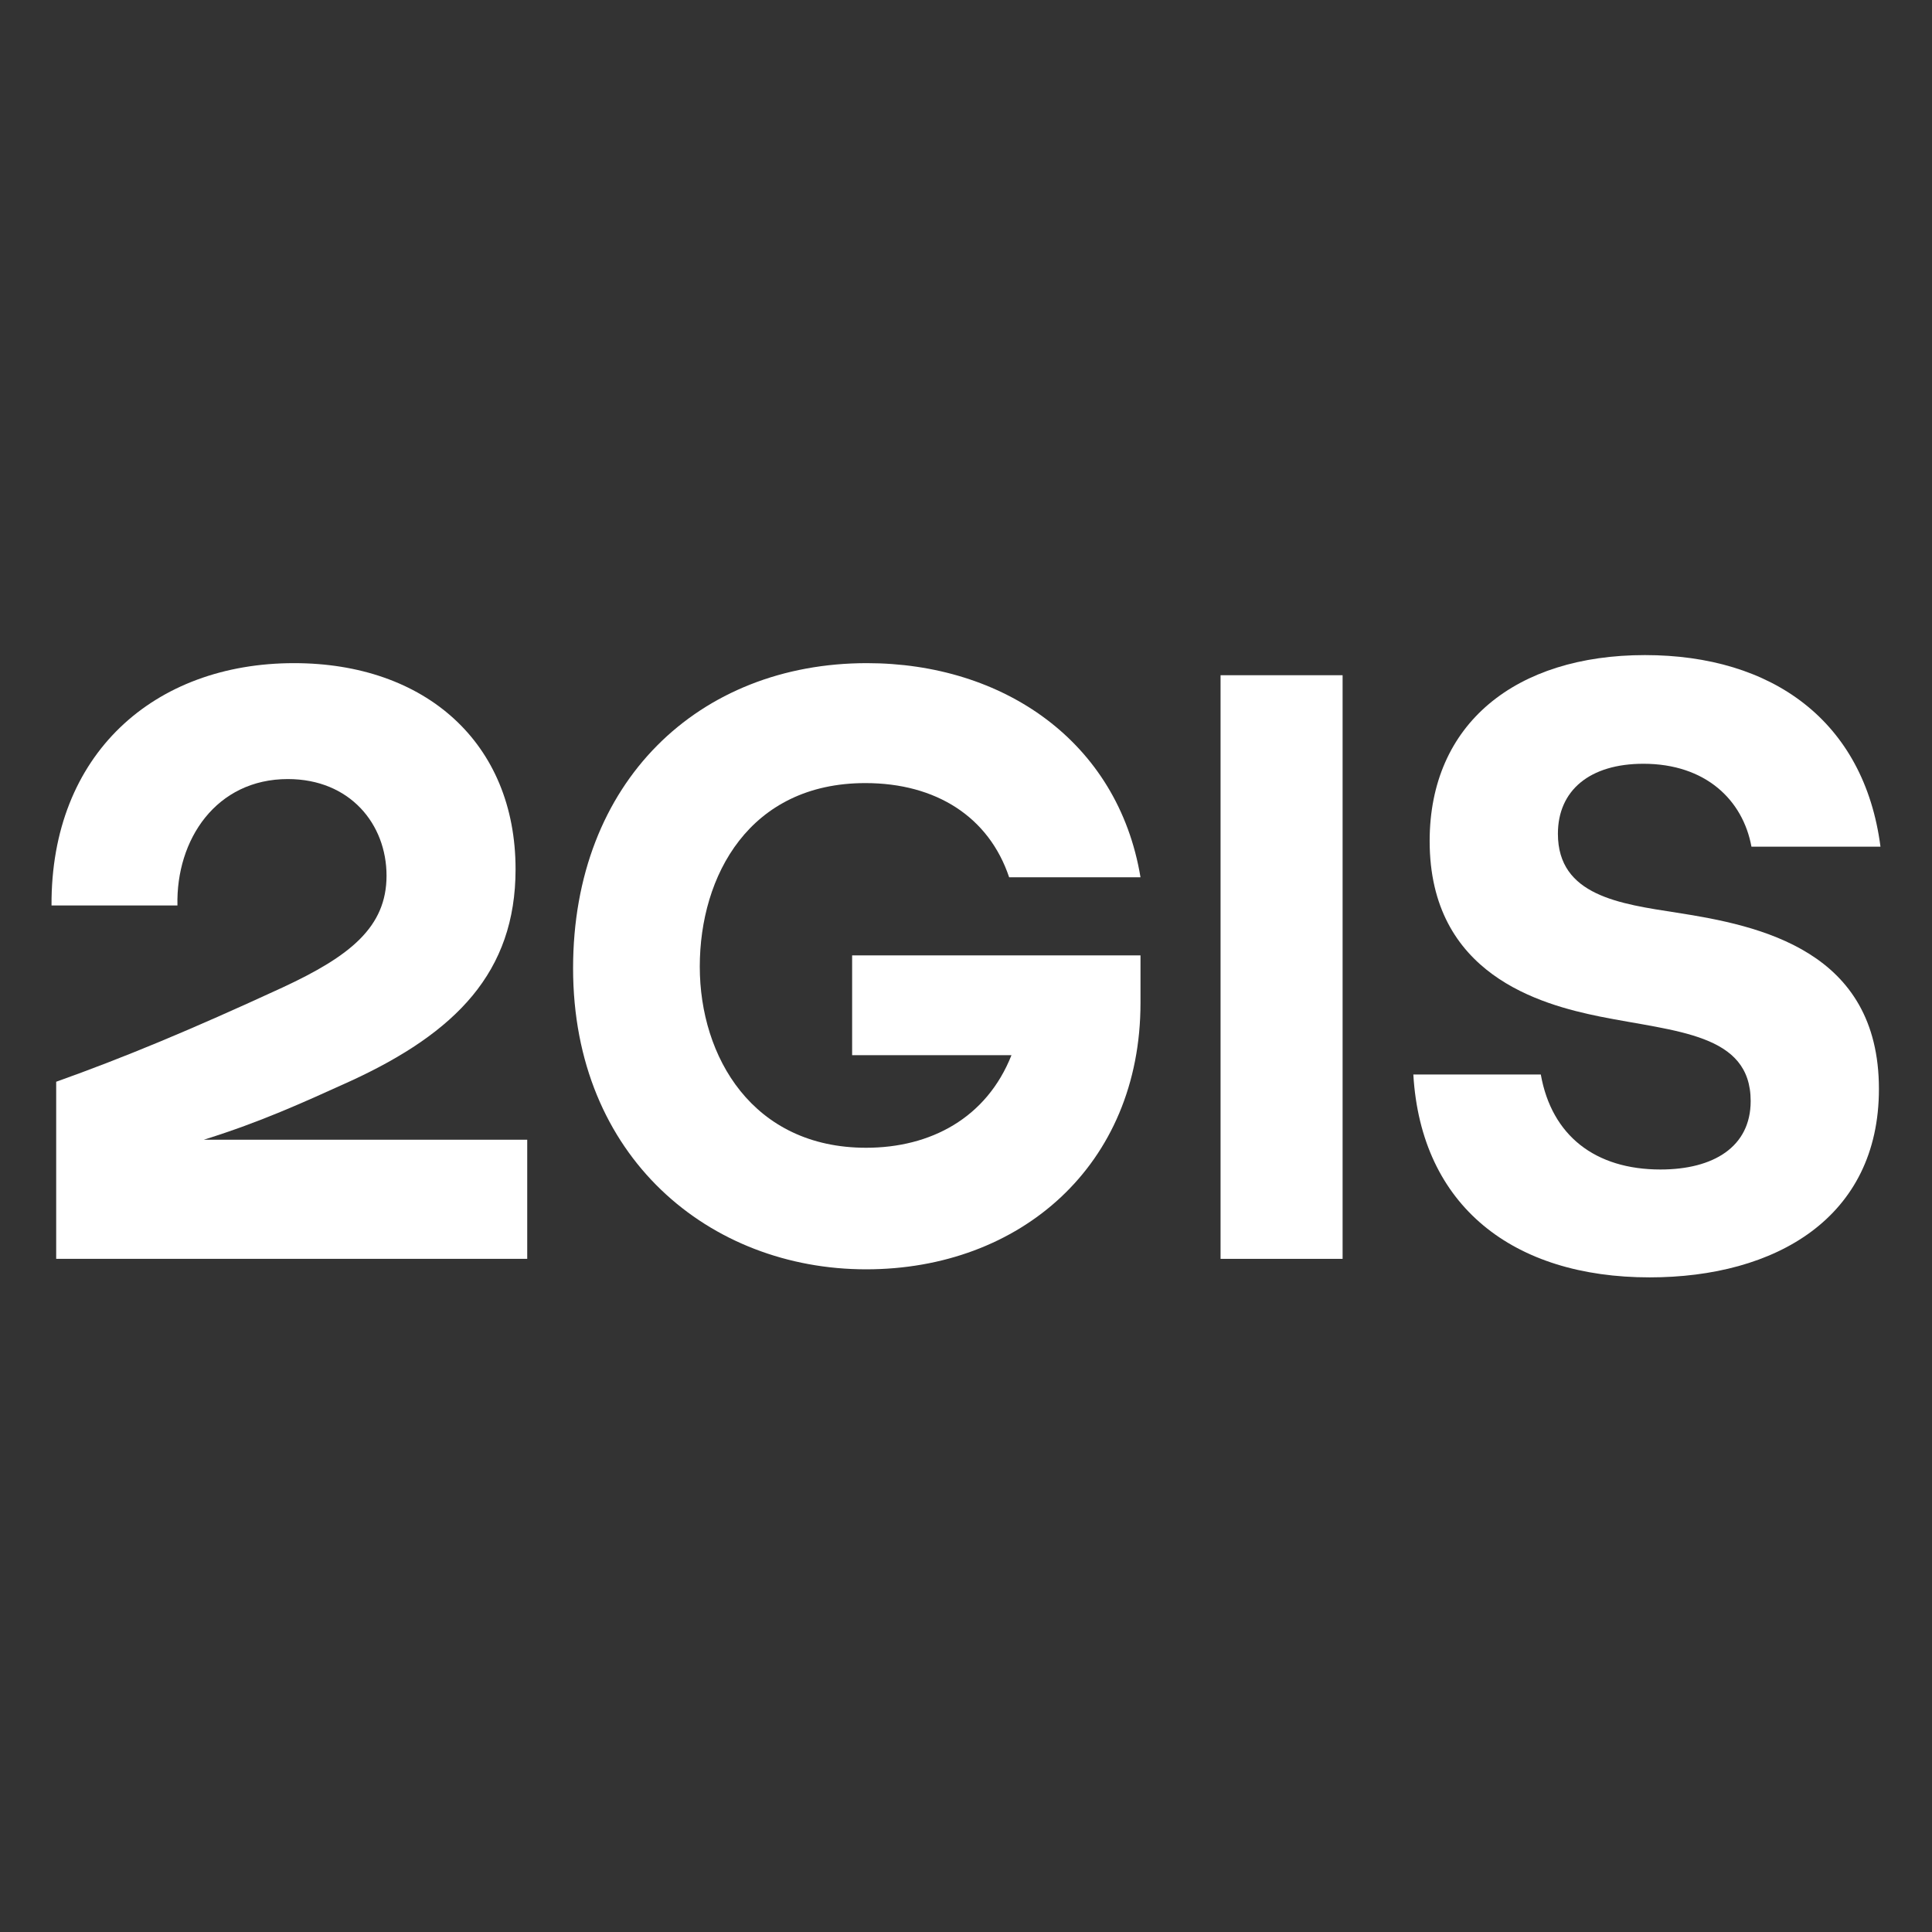 <?xml version="1.0" encoding="UTF-8"?> <svg xmlns="http://www.w3.org/2000/svg" width="600" height="600" viewBox="0 0 600 600" fill="none"><rect x="0" y="0" width="600" height="600" fill="#333333" stroke="none"/><path d="M543.929 262.946H584C578.932 223.944 550.447 203.444 510.857 203.444C470.787 203.444 443.992 224.695 443.992 261.196C443.992 302.697 478.511 311.946 496.857 315.698C520.513 320.447 543.687 320.948 543.687 341.947C543.687 356.198 532.1 363.198 515.686 363.198C495.409 363.198 481.892 352.698 478.511 333.698H438.923C441.336 374.699 470.063 396.699 512.307 396.699C551.412 396.699 583.517 378.199 583.517 338.198C583.517 295.196 546.584 287.447 520.755 283.446C503.133 280.696 483.822 278.196 483.822 258.945C483.822 245.445 493.719 237.195 510.375 237.195C529.687 237.195 541.273 248.446 543.929 262.946Z" fill="white"></path><path d="M416.956 209.695H379.057V390.949H416.956V209.695Z" fill="white"></path><path d="M264.636 327.697H314.122C306.397 347.199 289.016 356.448 268.98 356.448C233.738 356.448 217.323 328.198 217.323 300.197C217.323 271.946 232.772 243.195 268.74 243.195C290.706 243.195 307.12 253.696 313.397 272.446L354.192 272.446C347.192 230.196 311.466 205.945 269.223 205.945C217.082 205.945 177.976 242.695 177.976 300.697C177.976 359.448 220.46 394.199 268.98 394.199C316.777 394.199 354.192 361.949 354.192 311.448V296.697H264.636V327.697Z" fill="white"></path><path d="M91.316 205.945C47.865 205.945 15.76 234.195 16.001 281.196H55.107C54.624 260.696 67.176 241.945 89.385 241.945C108.697 241.945 120.042 255.946 120.042 271.946C120.042 287.946 108.696 296.947 87.695 306.698C58.969 319.947 38.451 328.448 17.449 335.948V390.949H163.734V353.948H63.308C63.308 353.948 63.642 353.84 63.807 353.788C80.888 348.428 93.721 342.604 108.938 335.698C141.526 320.698 160.113 301.947 160.113 269.946C160.113 230.695 132.112 205.945 91.316 205.945Z" fill="white"></path></svg> 